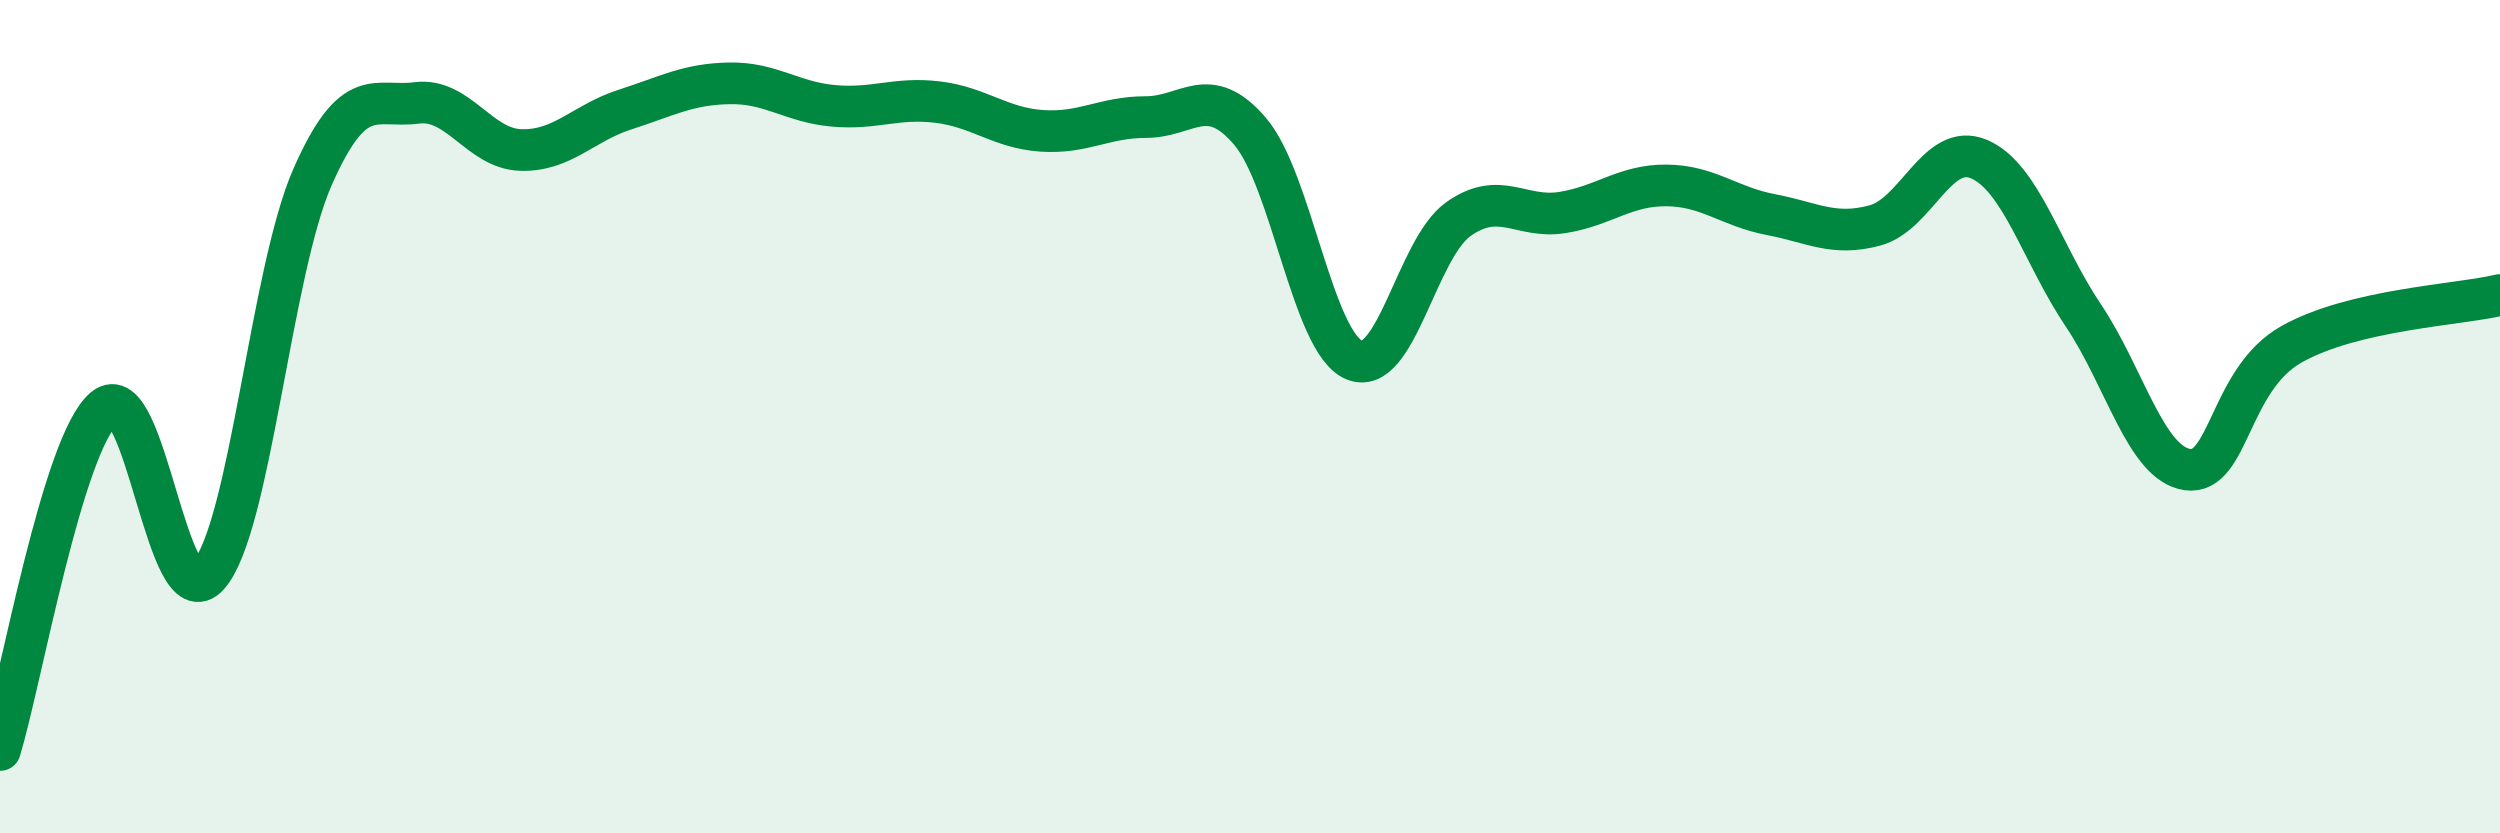 
    <svg width="60" height="20" viewBox="0 0 60 20" xmlns="http://www.w3.org/2000/svg">
      <path
        d="M 0,18 C 0.5,16.36 1.5,10.64 2.5,9.8 C 3.5,8.96 4,14.92 5,13.81 C 6,12.7 6.5,6.52 7.5,4.25 C 8.5,1.98 9,2.6 10,2.47 C 11,2.34 11.5,3.57 12.5,3.6 C 13.5,3.63 14,2.95 15,2.63 C 16,2.31 16.5,2.02 17.5,2 C 18.5,1.98 19,2.45 20,2.54 C 21,2.63 21.5,2.33 22.5,2.45 C 23.5,2.57 24,3.07 25,3.14 C 26,3.21 26.5,2.81 27.5,2.81 C 28.5,2.81 29,1.98 30,3.15 C 31,4.32 31.5,8.22 32.5,8.64 C 33.5,9.06 34,5.97 35,5.26 C 36,4.55 36.5,5.26 37.5,5.1 C 38.5,4.94 39,4.44 40,4.45 C 41,4.46 41.5,4.96 42.5,5.15 C 43.5,5.34 44,5.68 45,5.41 C 46,5.14 46.5,3.39 47.5,3.82 C 48.5,4.25 49,6.08 50,7.57 C 51,9.06 51.5,11.13 52.5,11.27 C 53.5,11.41 53.5,9.1 55,8.26 C 56.5,7.42 59,7.32 60,7.08L60 20L0 20Z"
        fill="#008740"
        opacity="0.1"
        stroke-linecap="round"
        stroke-linejoin="round"
      />
      <path
        d="M 0,18 C 0.5,16.36 1.5,10.64 2.5,9.8 C 3.5,8.96 4,14.92 5,13.81 C 6,12.7 6.5,6.52 7.5,4.25 C 8.5,1.98 9,2.6 10,2.47 C 11,2.34 11.5,3.57 12.5,3.6 C 13.5,3.63 14,2.95 15,2.63 C 16,2.31 16.5,2.02 17.5,2 C 18.5,1.98 19,2.45 20,2.54 C 21,2.63 21.5,2.33 22.5,2.45 C 23.5,2.57 24,3.07 25,3.14 C 26,3.21 26.5,2.81 27.5,2.81 C 28.5,2.81 29,1.98 30,3.15 C 31,4.32 31.5,8.22 32.5,8.64 C 33.5,9.06 34,5.97 35,5.26 C 36,4.55 36.5,5.26 37.5,5.1 C 38.5,4.94 39,4.44 40,4.45 C 41,4.46 41.5,4.96 42.5,5.15 C 43.5,5.34 44,5.68 45,5.41 C 46,5.14 46.5,3.39 47.5,3.82 C 48.5,4.25 49,6.08 50,7.57 C 51,9.06 51.5,11.13 52.5,11.27 C 53.5,11.41 53.5,9.1 55,8.26 C 56.5,7.42 59,7.32 60,7.08"
        stroke="#008740"
        stroke-width="1"
        fill="none"
        stroke-linecap="round"
        stroke-linejoin="round"
      />
    </svg>
  
